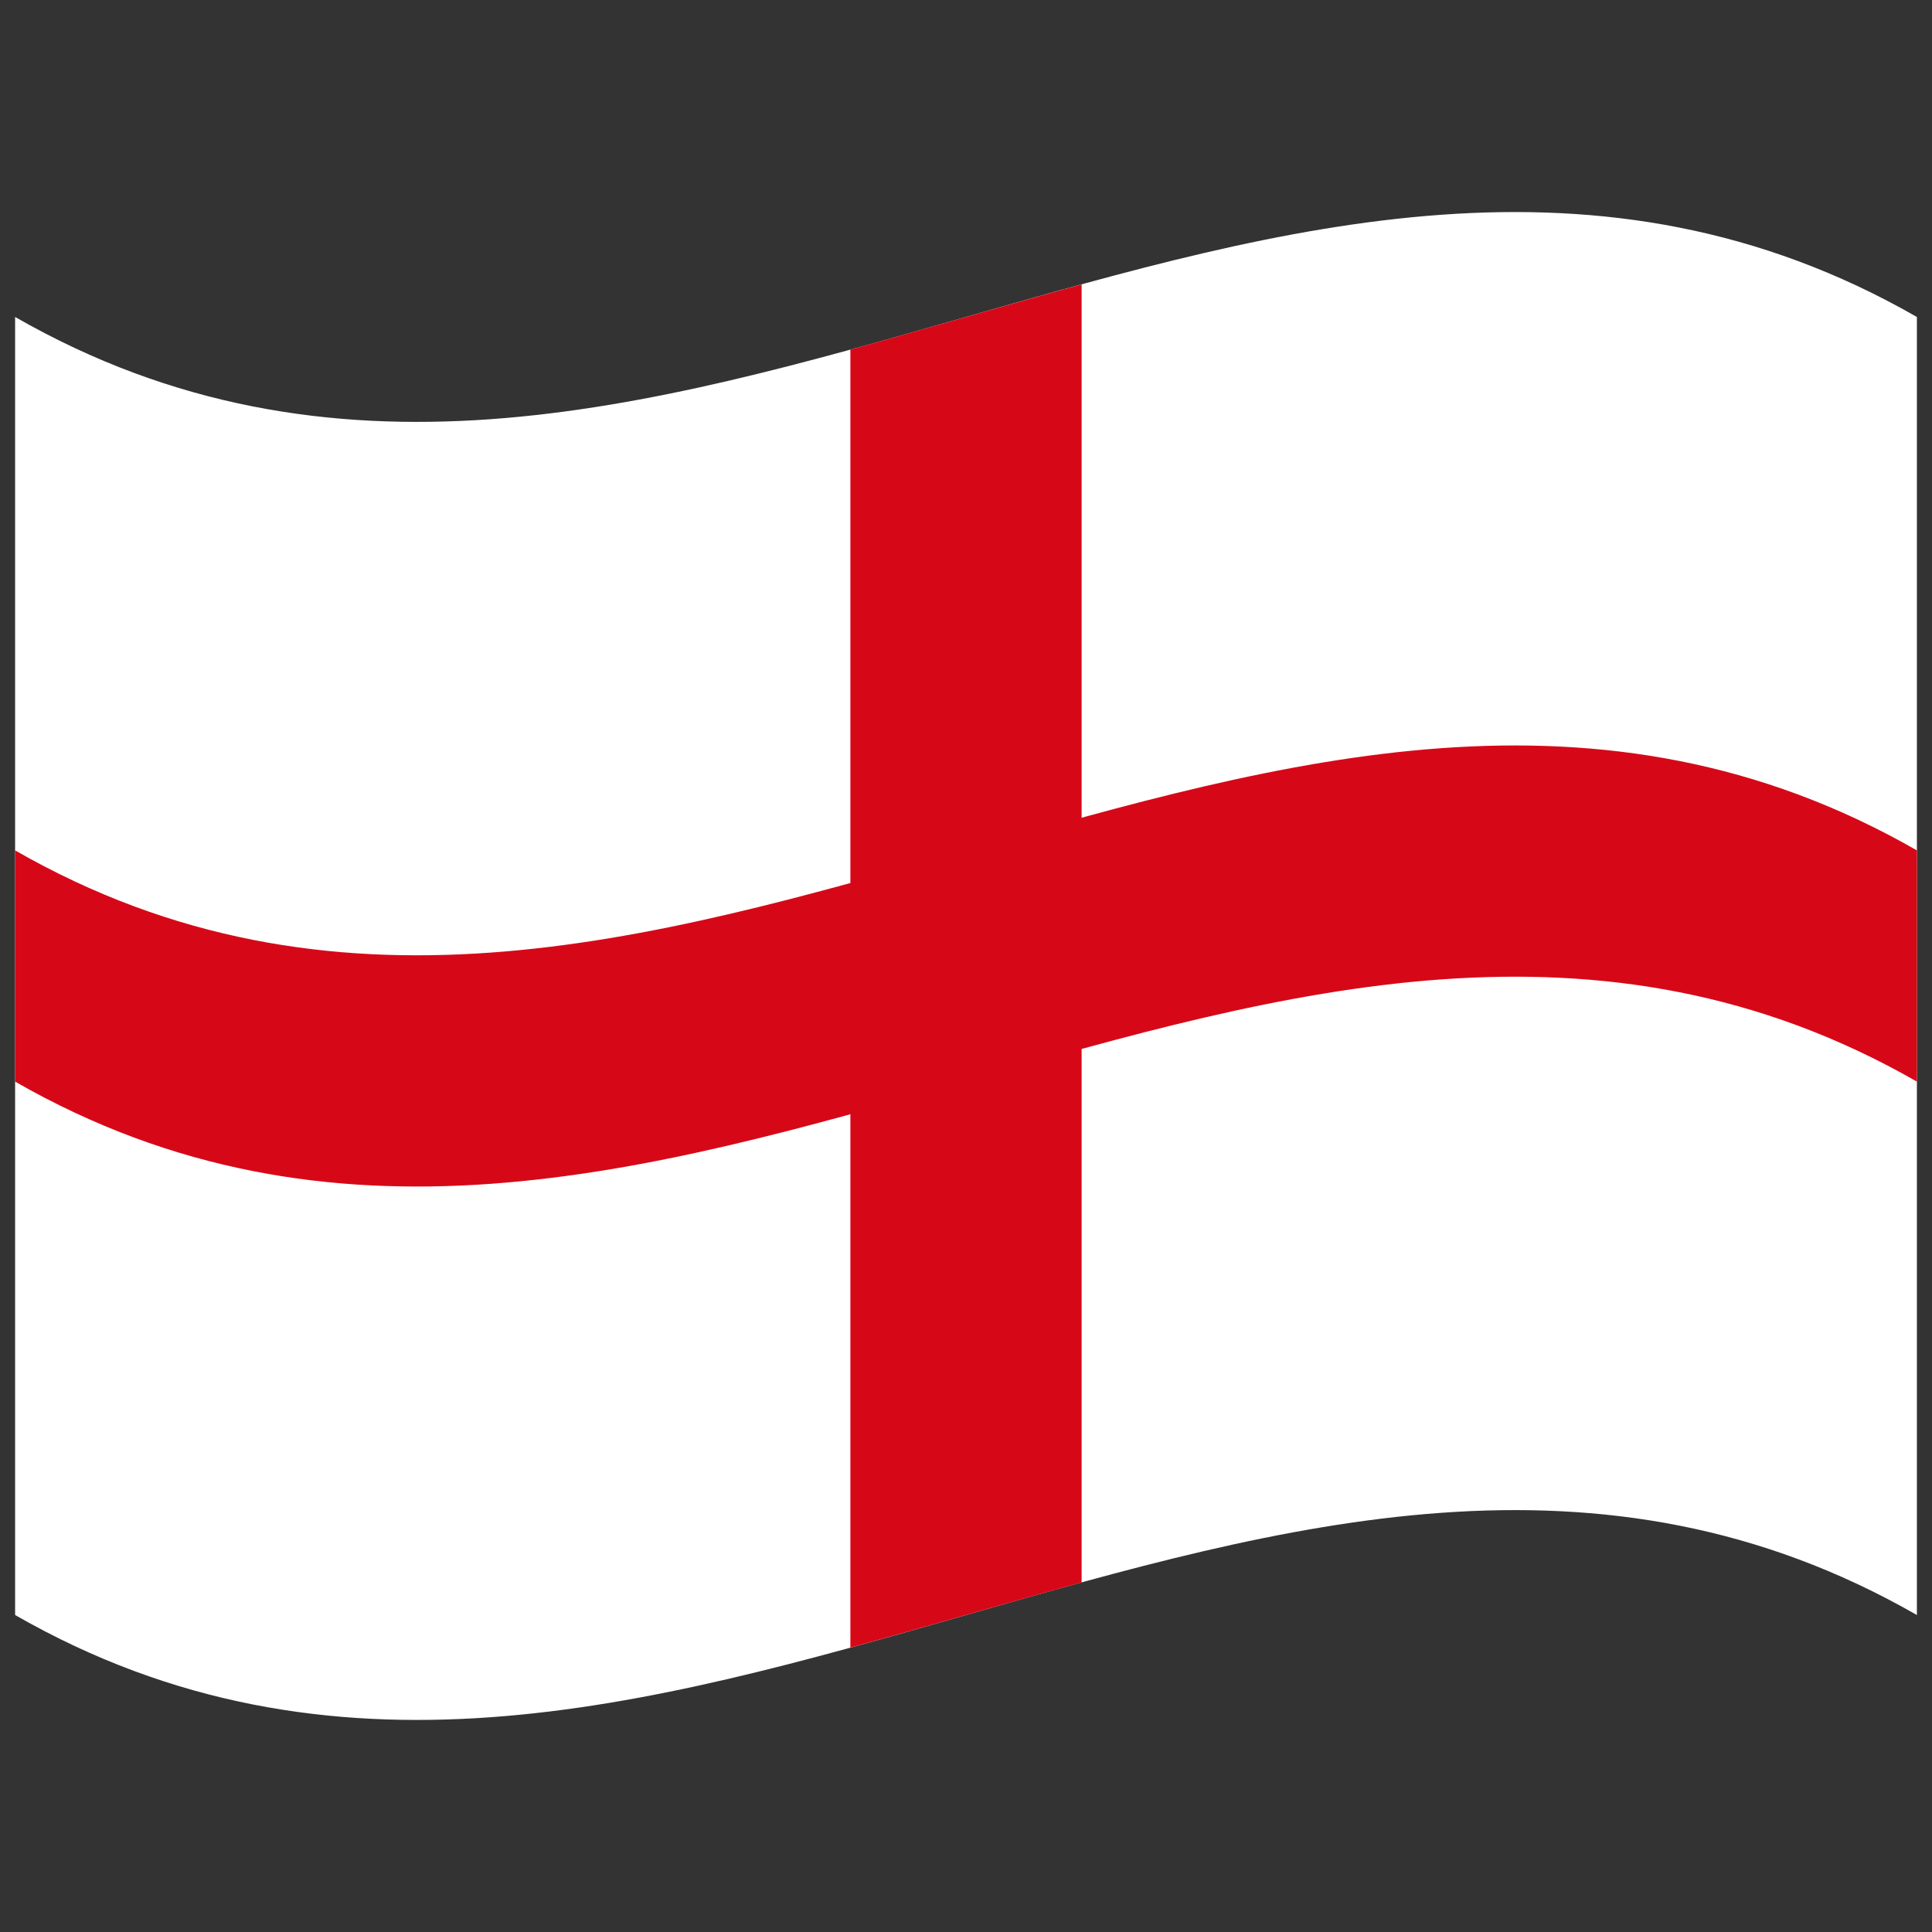 <svg width="120" height="120" viewBox="0 0 120 120" fill="none" xmlns="http://www.w3.org/2000/svg">
<rect x="0" y="0" width="120" height="120" fill="#333333" stroke="none"/>
<path d="M119.062 100.312C79.688 77.737 40.312 122.887 0.938 100.312C0.938 73.444 0.938 46.556 0.938 19.688C40.312 42.263 79.688 -2.888 119.062 19.688V100.312Z" fill="white"/>
<path d="M67.181 98.287C62.4 99.6 57.6 101.025 52.819 102.337C52.819 75.469 52.819 48.581 52.819 21.712C57.6 20.4 62.4 18.975 67.181 17.663V98.287Z" fill="#D60818"/>
<path d="M0.938 67.181C0.938 62.4 0.938 57.6 0.938 52.819C40.312 75.394 79.688 30.244 119.062 52.819V67.181C79.688 44.606 40.312 89.756 0.938 67.181Z" fill="#D60818"/>
</svg>
